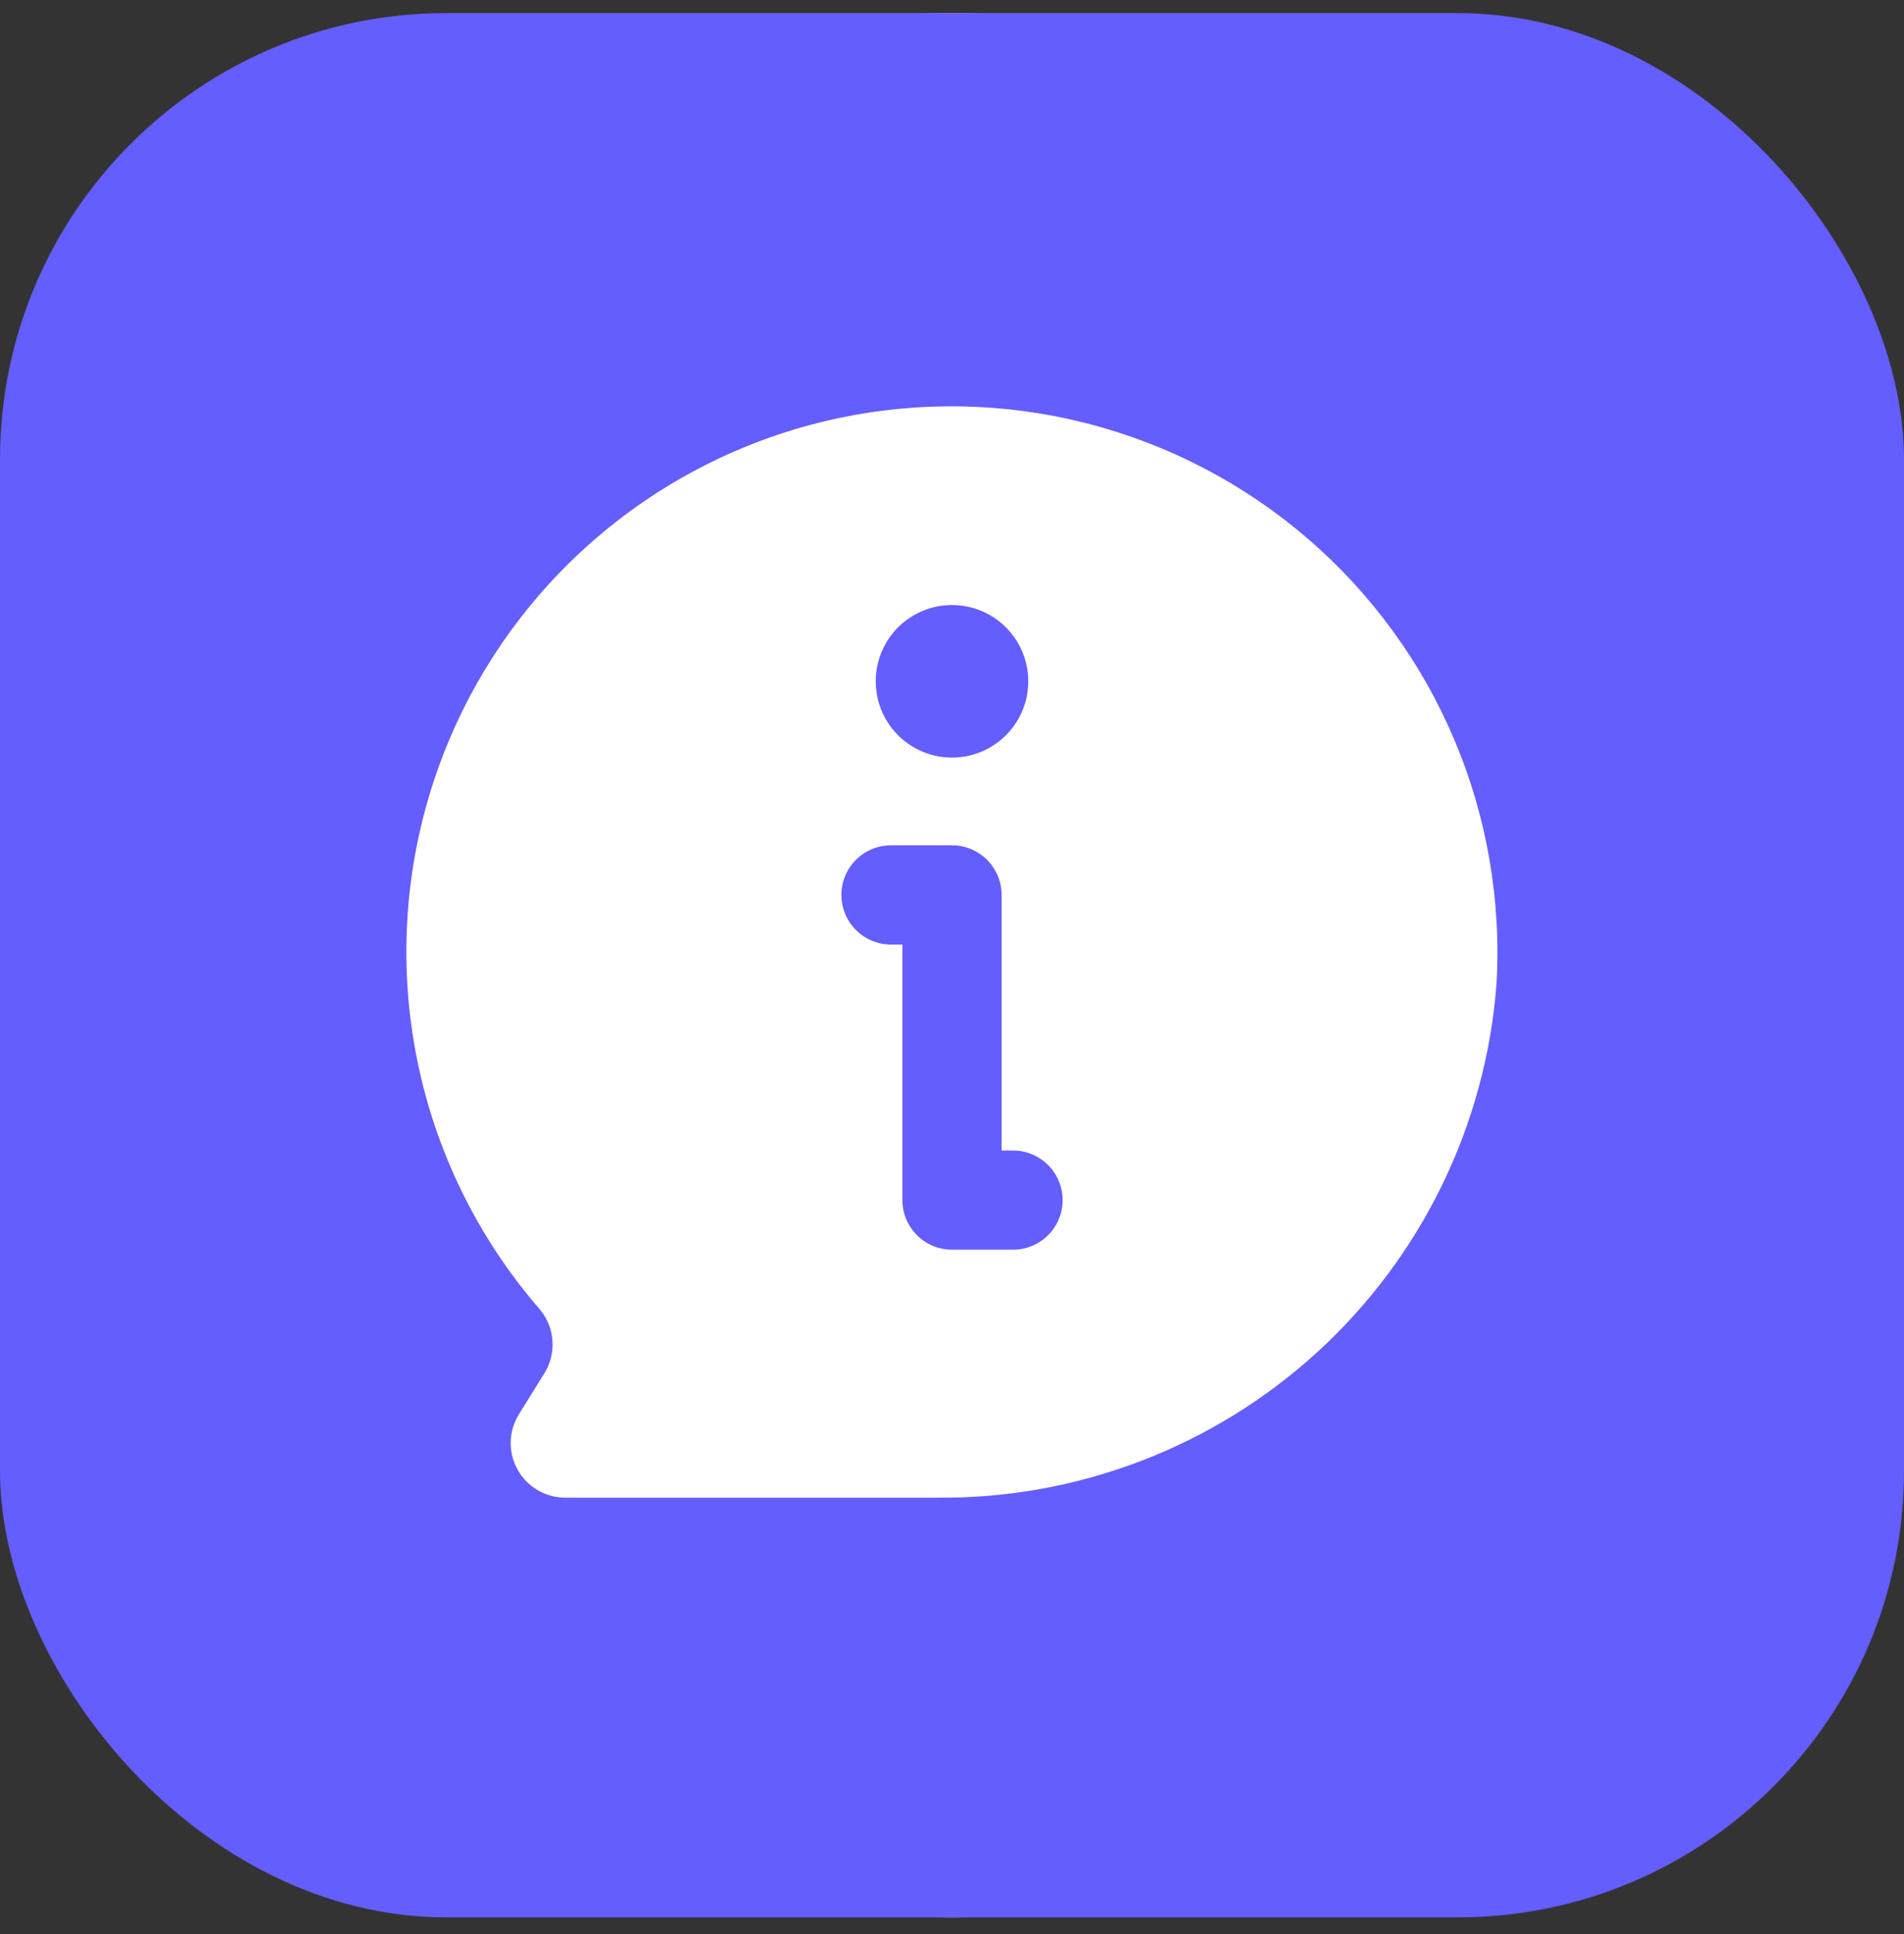 <svg width="64" height="65" viewBox="0 0 64 65" fill="none" xmlns="http://www.w3.org/2000/svg">
<rect x="0" y="0" width="64" height="65" fill="#333333" stroke="none"/>
<circle cx="32" cy="32.44" r="32" fill="white"/>
<rect y="0.44" width="64" height="64" rx="15" fill="#645DFF"/>
<path d="M28.181 14.053C25.06 14.716 22.167 16.183 19.786 18.308C17.406 20.432 15.621 23.141 14.608 26.167C13.595 29.193 13.388 32.43 14.01 35.56C14.631 38.69 16.058 41.603 18.15 44.012C18.399 44.312 18.547 44.683 18.571 45.072C18.595 45.461 18.494 45.848 18.284 46.176L17.442 47.533C17.269 47.811 17.174 48.13 17.166 48.456C17.159 48.783 17.238 49.106 17.397 49.391C17.556 49.677 17.788 49.915 18.07 50.081C18.352 50.246 18.672 50.334 18.999 50.334H31.474C36.213 50.385 40.794 48.633 44.29 45.432C47.786 42.232 49.935 37.823 50.301 33.098C50.469 30.278 49.983 27.458 48.883 24.857C47.782 22.255 46.096 19.943 43.955 18.1C41.815 16.257 39.278 14.933 36.542 14.231C33.806 13.529 30.945 13.468 28.181 14.053ZM32 20.334C32.507 20.334 33.003 20.484 33.425 20.766C33.846 21.047 34.175 21.448 34.369 21.916C34.563 22.385 34.614 22.901 34.515 23.398C34.416 23.895 34.172 24.352 33.813 24.711C33.454 25.069 32.997 25.314 32.5 25.413C32.003 25.511 31.487 25.461 31.019 25.267C30.55 25.072 30.15 24.744 29.868 24.322C29.586 23.901 29.436 23.405 29.436 22.898C29.436 22.218 29.706 21.565 30.187 21.084C30.668 20.604 31.32 20.334 32 20.334ZM34.051 42H32C31.781 42 31.564 41.957 31.362 41.873C31.16 41.79 30.976 41.667 30.821 41.512C30.667 41.357 30.544 41.174 30.46 40.971C30.376 40.769 30.333 40.552 30.333 40.334V31.744H29.949C29.507 31.744 29.083 31.568 28.771 31.256C28.458 30.943 28.283 30.519 28.283 30.077C28.283 29.635 28.458 29.211 28.771 28.899C29.083 28.586 29.507 28.41 29.949 28.41H32C32.219 28.41 32.436 28.453 32.638 28.537C32.84 28.621 33.024 28.744 33.179 28.898C33.334 29.053 33.456 29.237 33.54 29.439C33.624 29.642 33.667 29.858 33.667 30.077V38.667H34.051C34.493 38.667 34.917 38.843 35.229 39.155C35.542 39.468 35.718 39.892 35.718 40.334C35.718 40.776 35.542 41.2 35.229 41.512C34.917 41.825 34.493 42 34.051 42Z" fill="white"/>
</svg>
